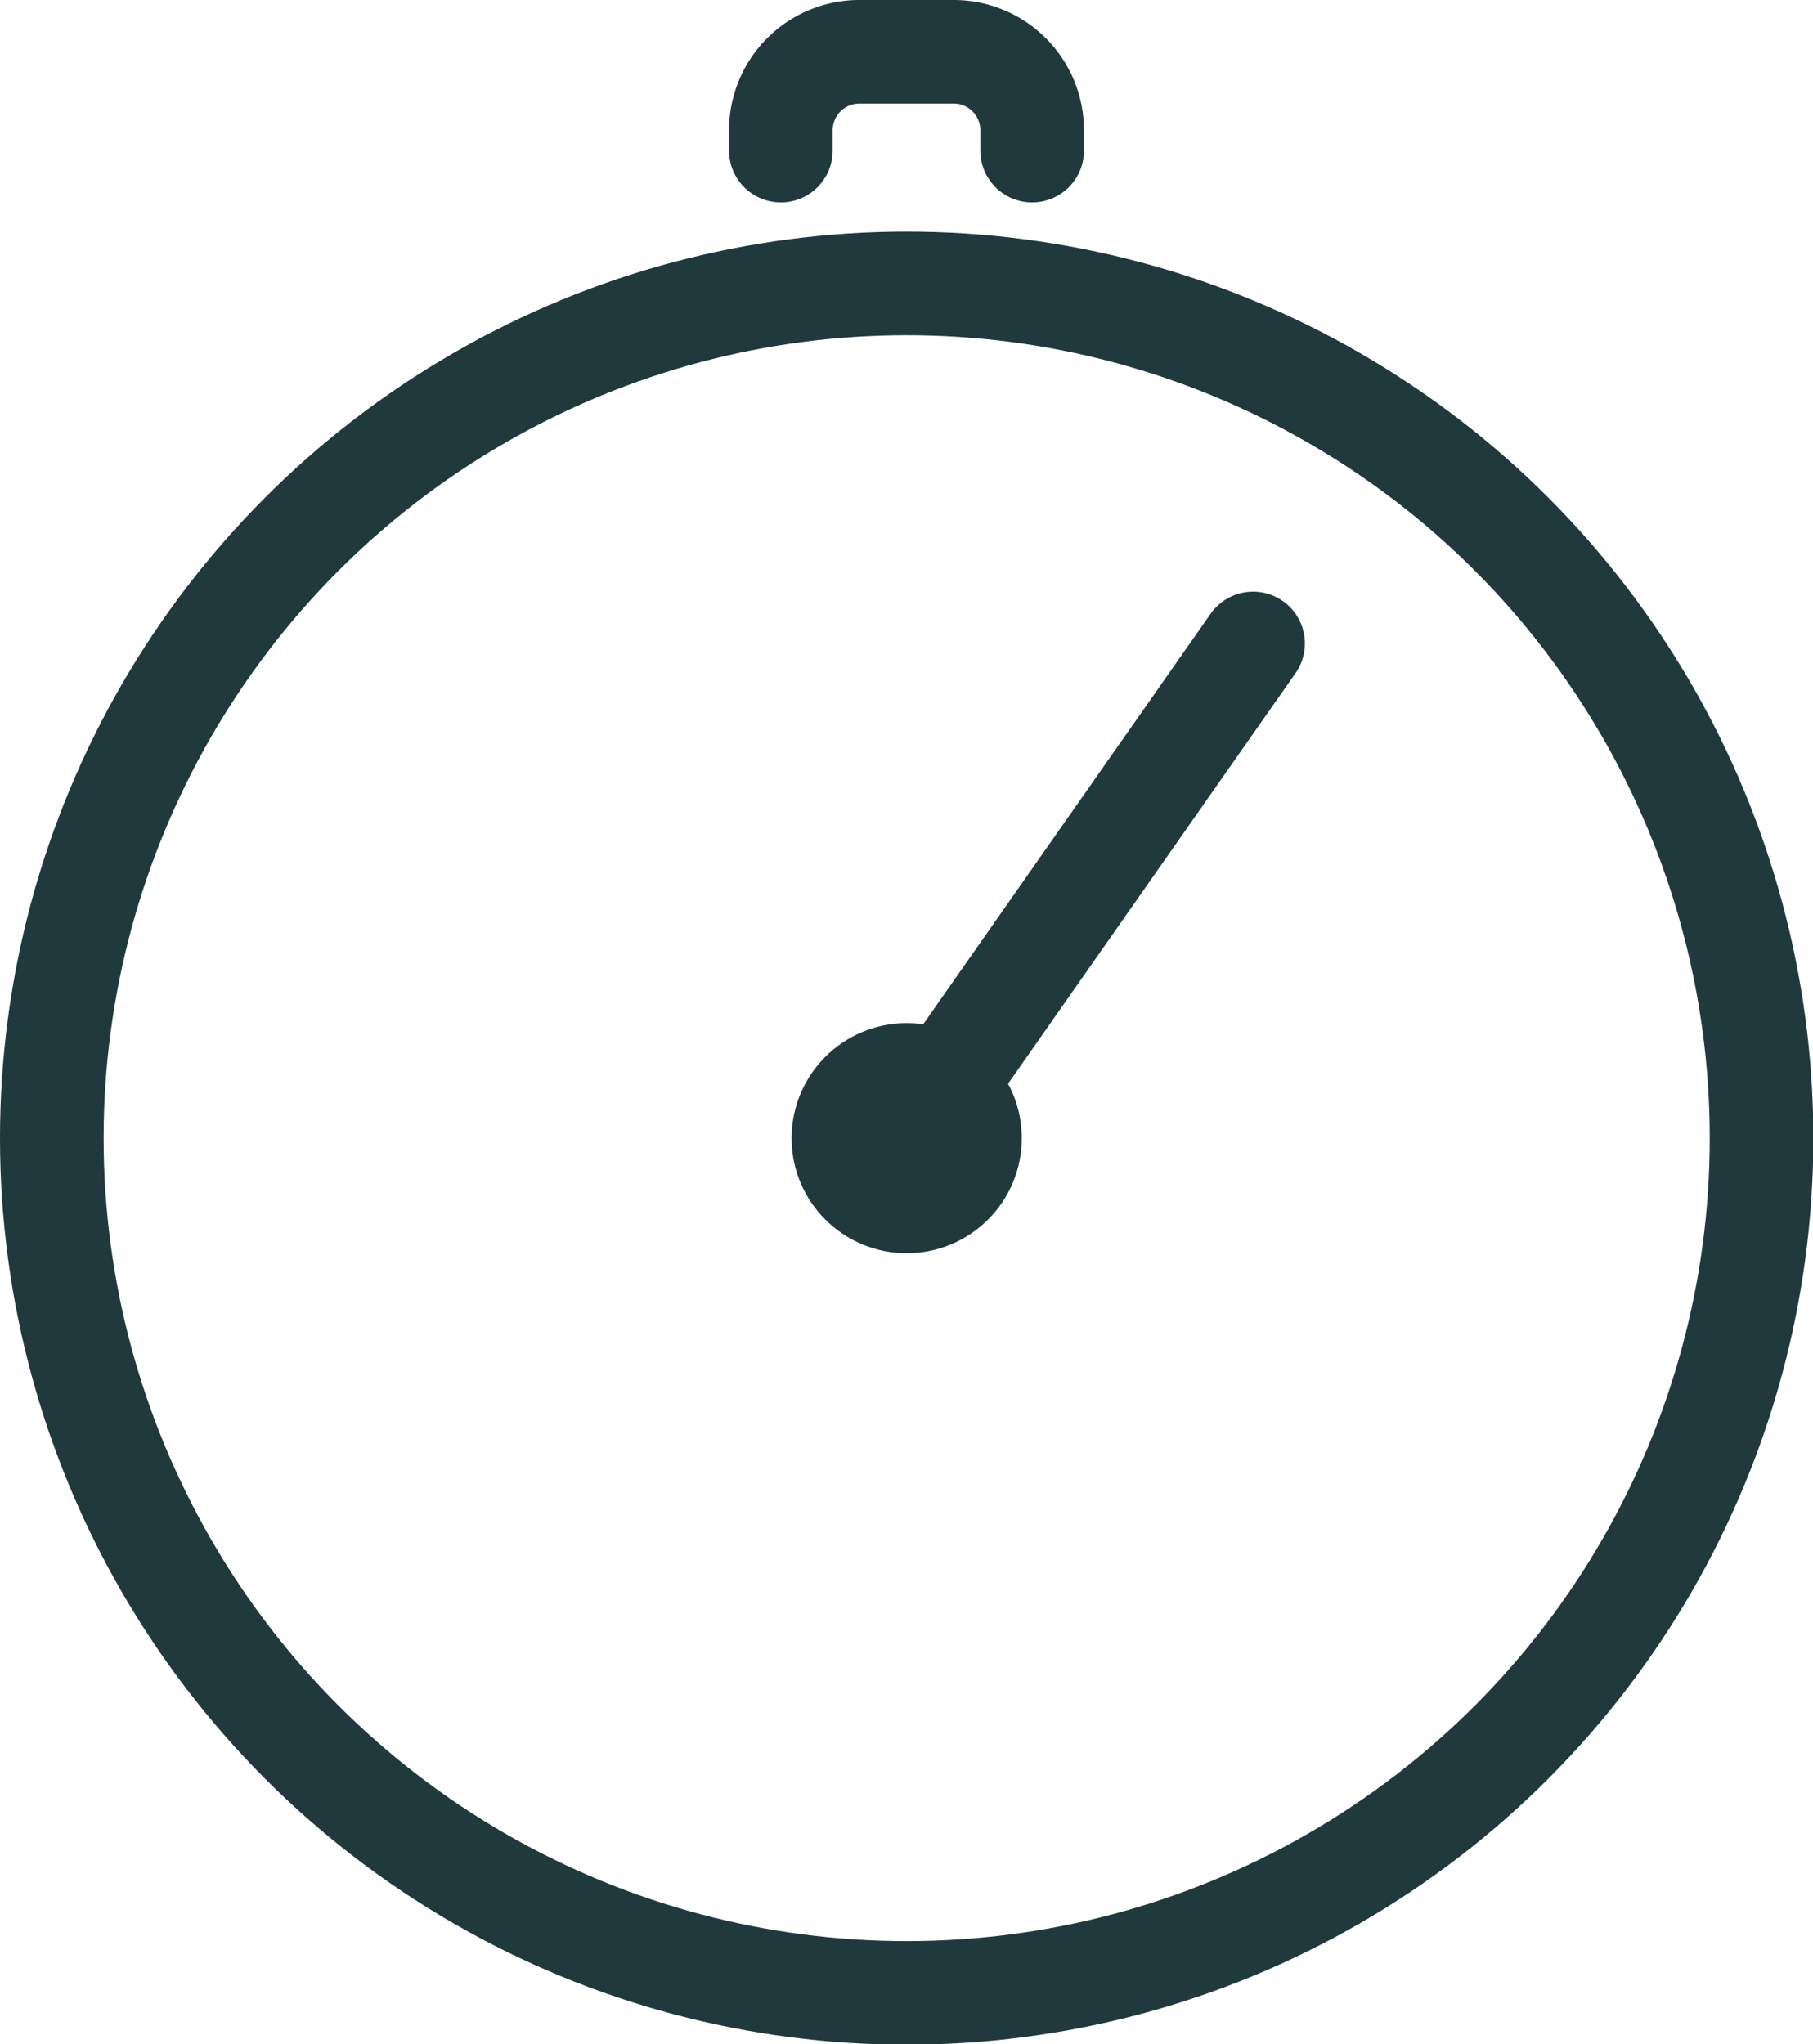 <svg xmlns="http://www.w3.org/2000/svg" viewBox="0 0 48.99 55.25"><defs><style>.cls-1{fill:none;stroke:#20393d;stroke-linecap:round;stroke-miterlimit:10;stroke-width:2.8px;}</style></defs><g id="Layer_2" data-name="Layer 2"><g id="Vector"><circle class="cls-1" cx="24.5" cy="30.76" r="23.1"/><path class="cls-1" d="M21.1,4.07V3.52A2.12,2.12,0,0,1,23.23,1.4h2.53a2.12,2.12,0,0,1,2.13,2.12v.55"/><line class="cls-1" x1="24.5" y1="30.76" x2="33.86" y2="17.39"/><circle class="cls-1" cx="24.5" cy="30.76" r="1.71"/></g></g></svg>